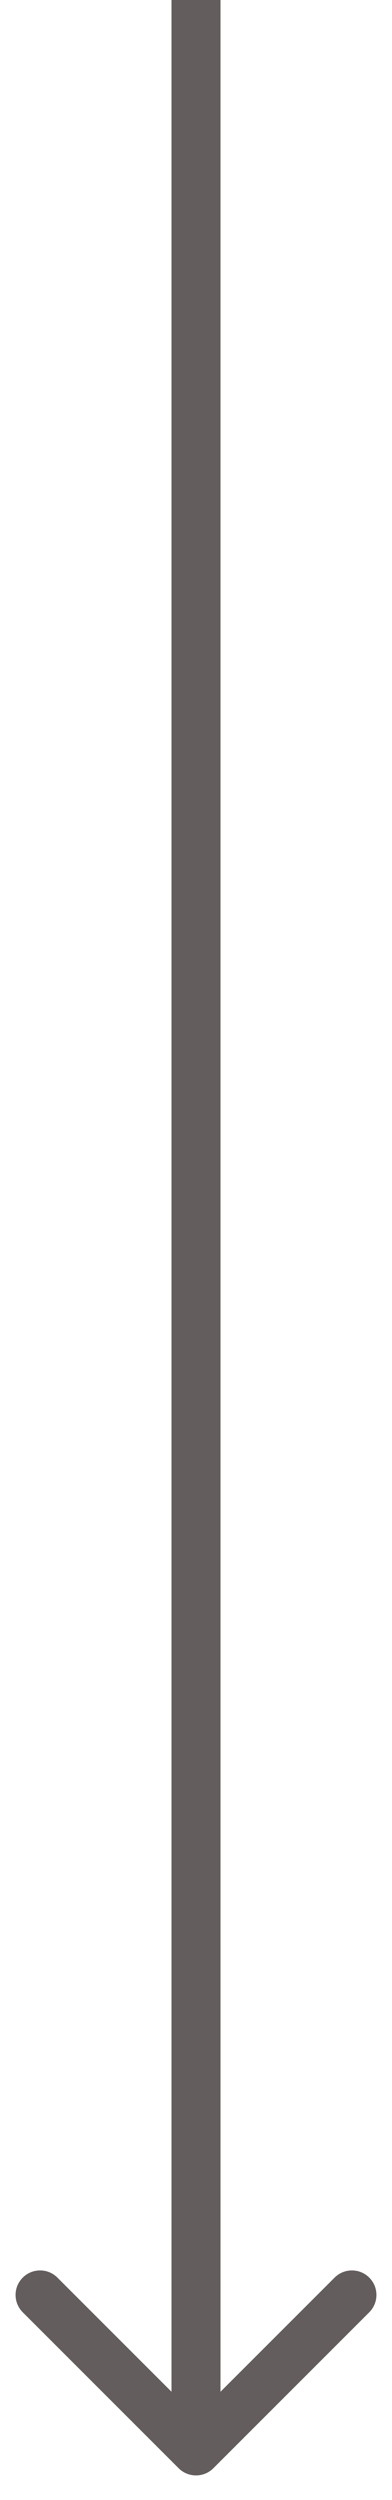 <?xml version="1.0" encoding="UTF-8"?> <svg xmlns="http://www.w3.org/2000/svg" width="8" height="51" viewBox="0 0 8 51" fill="none"> <path d="M3.646 50.354C3.842 50.549 4.158 50.549 4.354 50.354L7.536 47.172C7.731 46.976 7.731 46.66 7.536 46.465C7.34 46.269 7.024 46.269 6.828 46.465L4 49.293L1.172 46.465C0.976 46.269 0.66 46.269 0.464 46.465C0.269 46.66 0.269 46.976 0.464 47.172L3.646 50.354ZM3.5 0L3.5 50H4.5L4.5 0L3.5 0Z" fill="#635D5D"></path> </svg> 